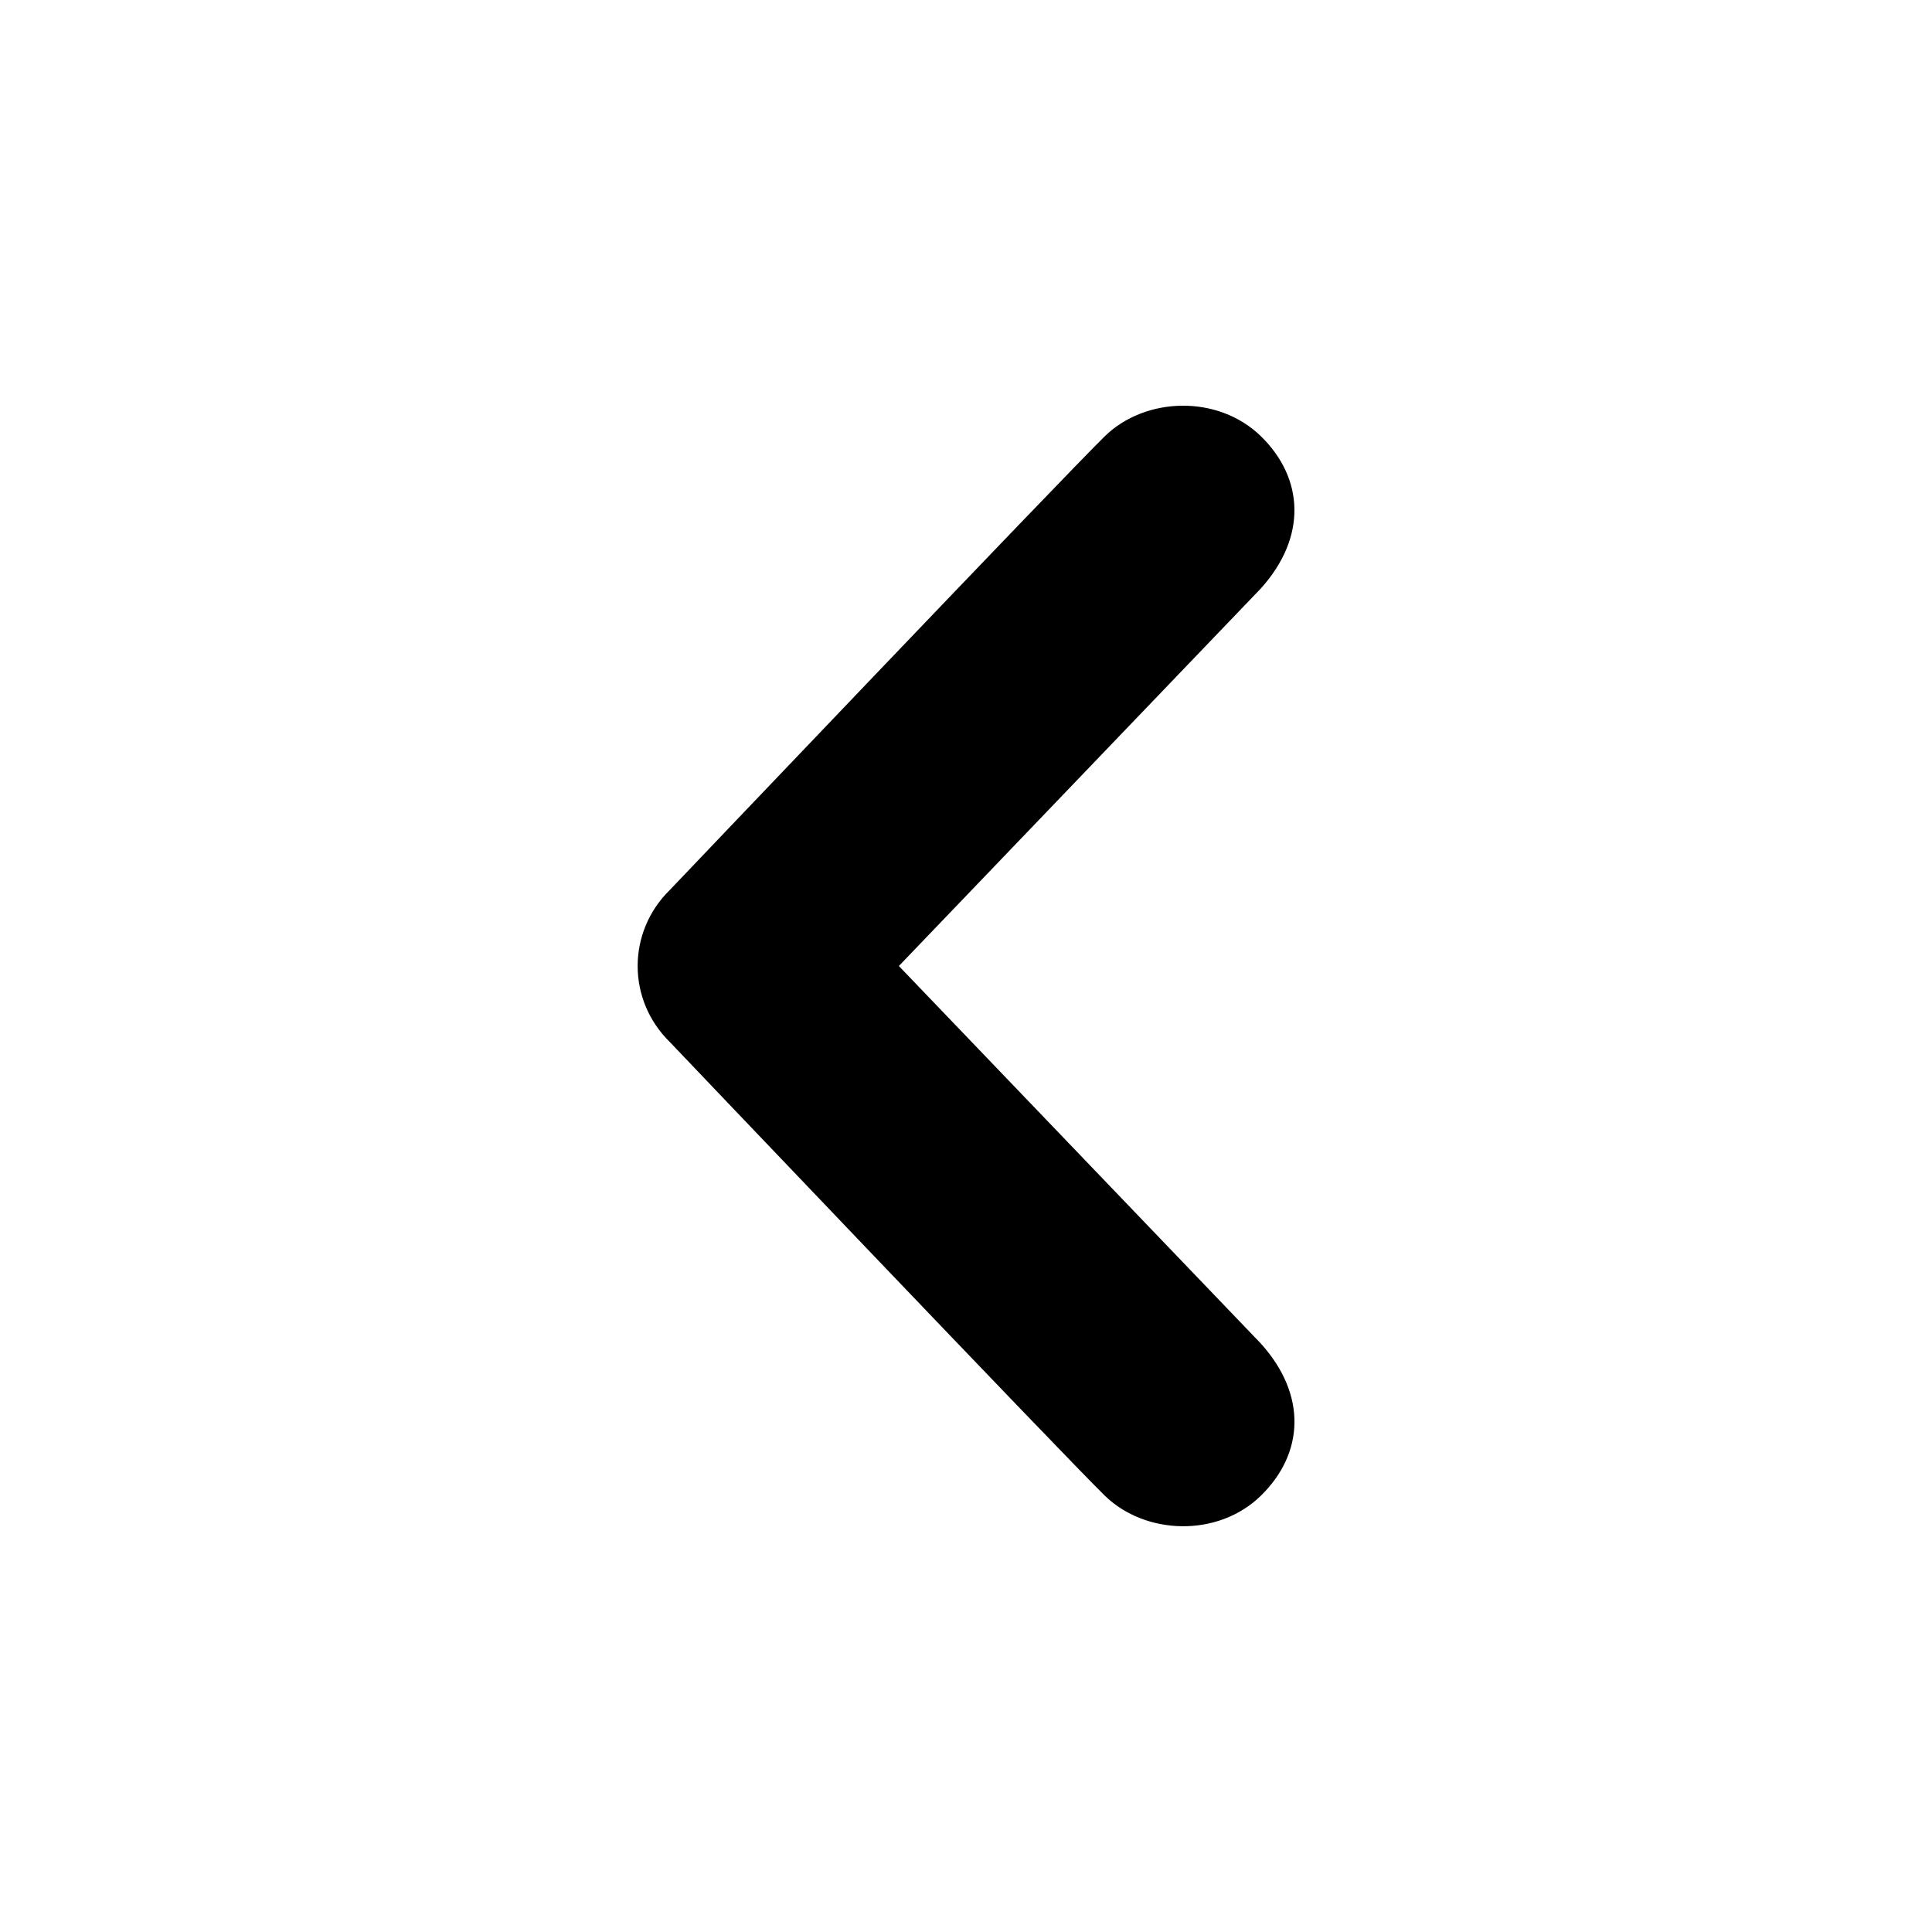 <?xml version="1.0" encoding="utf-8"?>
<!-- Generated by IcoMoon.io -->
<!DOCTYPE svg PUBLIC "-//W3C//DTD SVG 1.1//EN" "http://www.w3.org/Graphics/SVG/1.1/DTD/svg11.dtd">
<svg version="1.1" xmlns="http://www.w3.org/2000/svg" xmlns:xlink="http://www.w3.org/1999/xlink" width="20" height="20" viewBox="0 0 20 20">
<g id="icomoon-ignore">
</g>
<path class="path1" d="M11.437 4.516c-0.418 0.408-4.502 4.696-4.502 4.696-0.223 0.218-0.334 0.503-0.334 0.788s0.111 0.57 0.334 0.788c0 0 4.084 4.288 4.502 4.695 0.418 0.408 1.17 0.436 1.616 0s0.48-1.042-0.001-1.575l-3.747-3.908 3.747-3.908c0.481-0.534 0.446-1.141 0.001-1.576-0.447-0.435-1.199-0.408-1.616 0z" fill="#000000"></path>
</svg>
